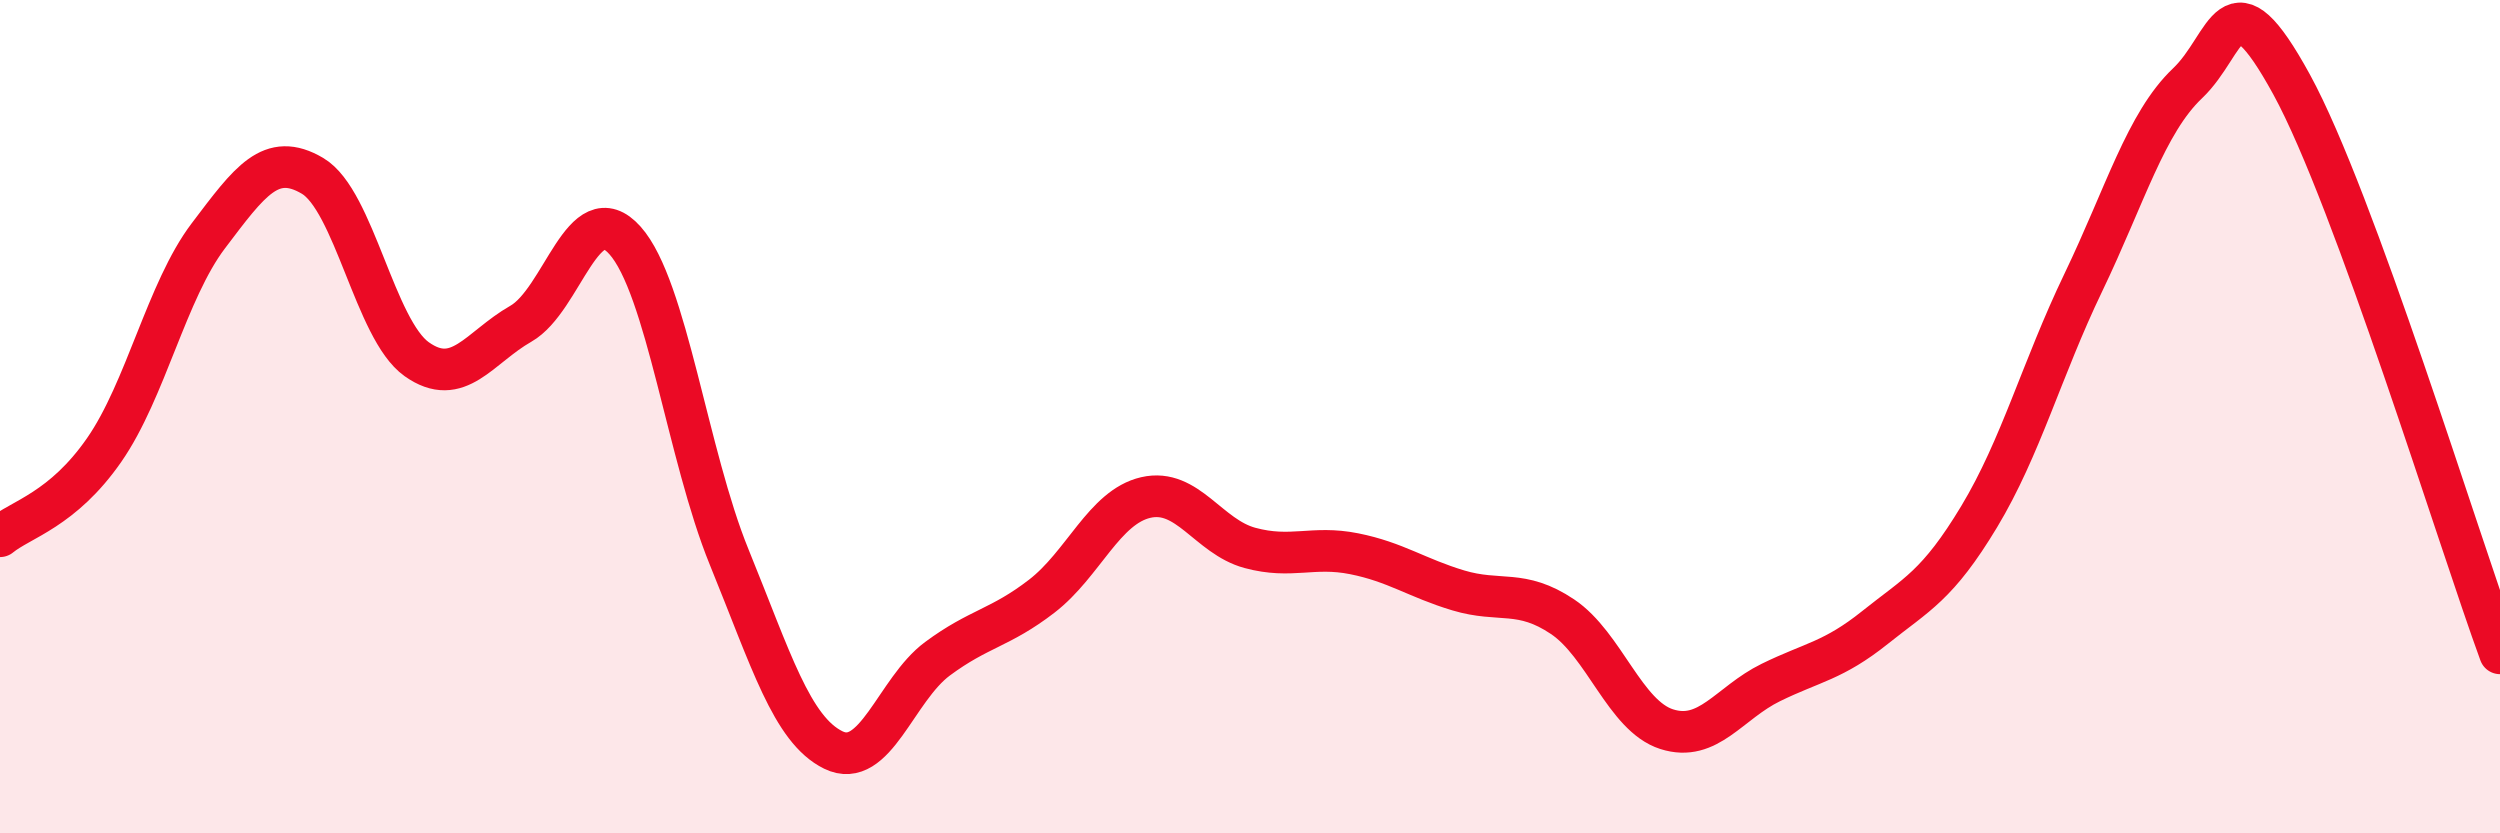 
    <svg width="60" height="20" viewBox="0 0 60 20" xmlns="http://www.w3.org/2000/svg">
      <path
        d="M 0,12.87 C 0.5,12.46 1.5,12.24 2.5,10.8 C 3.5,9.36 4,6.98 5,5.66 C 6,4.34 6.5,3.63 7.5,4.22 C 8.5,4.81 9,7.91 10,8.62 C 11,9.33 11.5,8.34 12.5,7.77 C 13.5,7.2 14,4.65 15,5.77 C 16,6.89 16.5,10.92 17.5,13.37 C 18.5,15.82 19,17.51 20,18 C 21,18.49 21.5,16.55 22.5,15.81 C 23.5,15.07 24,15.08 25,14.31 C 26,13.54 26.5,12.17 27.5,11.94 C 28.5,11.71 29,12.88 30,13.15 C 31,13.42 31.5,13.09 32.5,13.29 C 33.5,13.49 34,13.87 35,14.17 C 36,14.47 36.5,14.13 37.5,14.8 C 38.5,15.47 39,17.18 40,17.5 C 41,17.82 41.5,16.87 42.5,16.38 C 43.5,15.89 44,15.86 45,15.06 C 46,14.26 46.5,14.06 47.5,12.4 C 48.5,10.74 49,8.86 50,6.78 C 51,4.7 51.5,2.95 52.5,2 C 53.5,1.05 53.5,-0.71 55,2.03 C 56.5,4.77 59,12.95 60,15.68L60 20L0 20Z"
        fill="#EB0A25"
        opacity="0.1"
        stroke-linecap="round"
        stroke-linejoin="round"
      />
      <path
        d="M 0,12.87 C 0.5,12.46 1.5,12.24 2.5,10.8 C 3.5,9.36 4,6.98 5,5.66 C 6,4.34 6.5,3.63 7.5,4.22 C 8.5,4.81 9,7.91 10,8.62 C 11,9.33 11.5,8.34 12.5,7.77 C 13.5,7.2 14,4.65 15,5.77 C 16,6.89 16.5,10.92 17.5,13.37 C 18.5,15.82 19,17.51 20,18 C 21,18.49 21.5,16.55 22.5,15.81 C 23.5,15.07 24,15.08 25,14.31 C 26,13.54 26.5,12.17 27.5,11.94 C 28.5,11.71 29,12.88 30,13.15 C 31,13.42 31.5,13.09 32.5,13.29 C 33.5,13.49 34,13.87 35,14.17 C 36,14.47 36.5,14.13 37.5,14.8 C 38.5,15.47 39,17.18 40,17.5 C 41,17.82 41.5,16.87 42.5,16.38 C 43.5,15.89 44,15.86 45,15.06 C 46,14.26 46.5,14.06 47.5,12.4 C 48.5,10.74 49,8.86 50,6.78 C 51,4.7 51.5,2.95 52.5,2 C 53.5,1.05 53.5,-0.71 55,2.03 C 56.5,4.77 59,12.95 60,15.68"
        stroke="#EB0A25"
        stroke-width="1"
        fill="none"
        stroke-linecap="round"
        stroke-linejoin="round"
      />
    </svg>
  